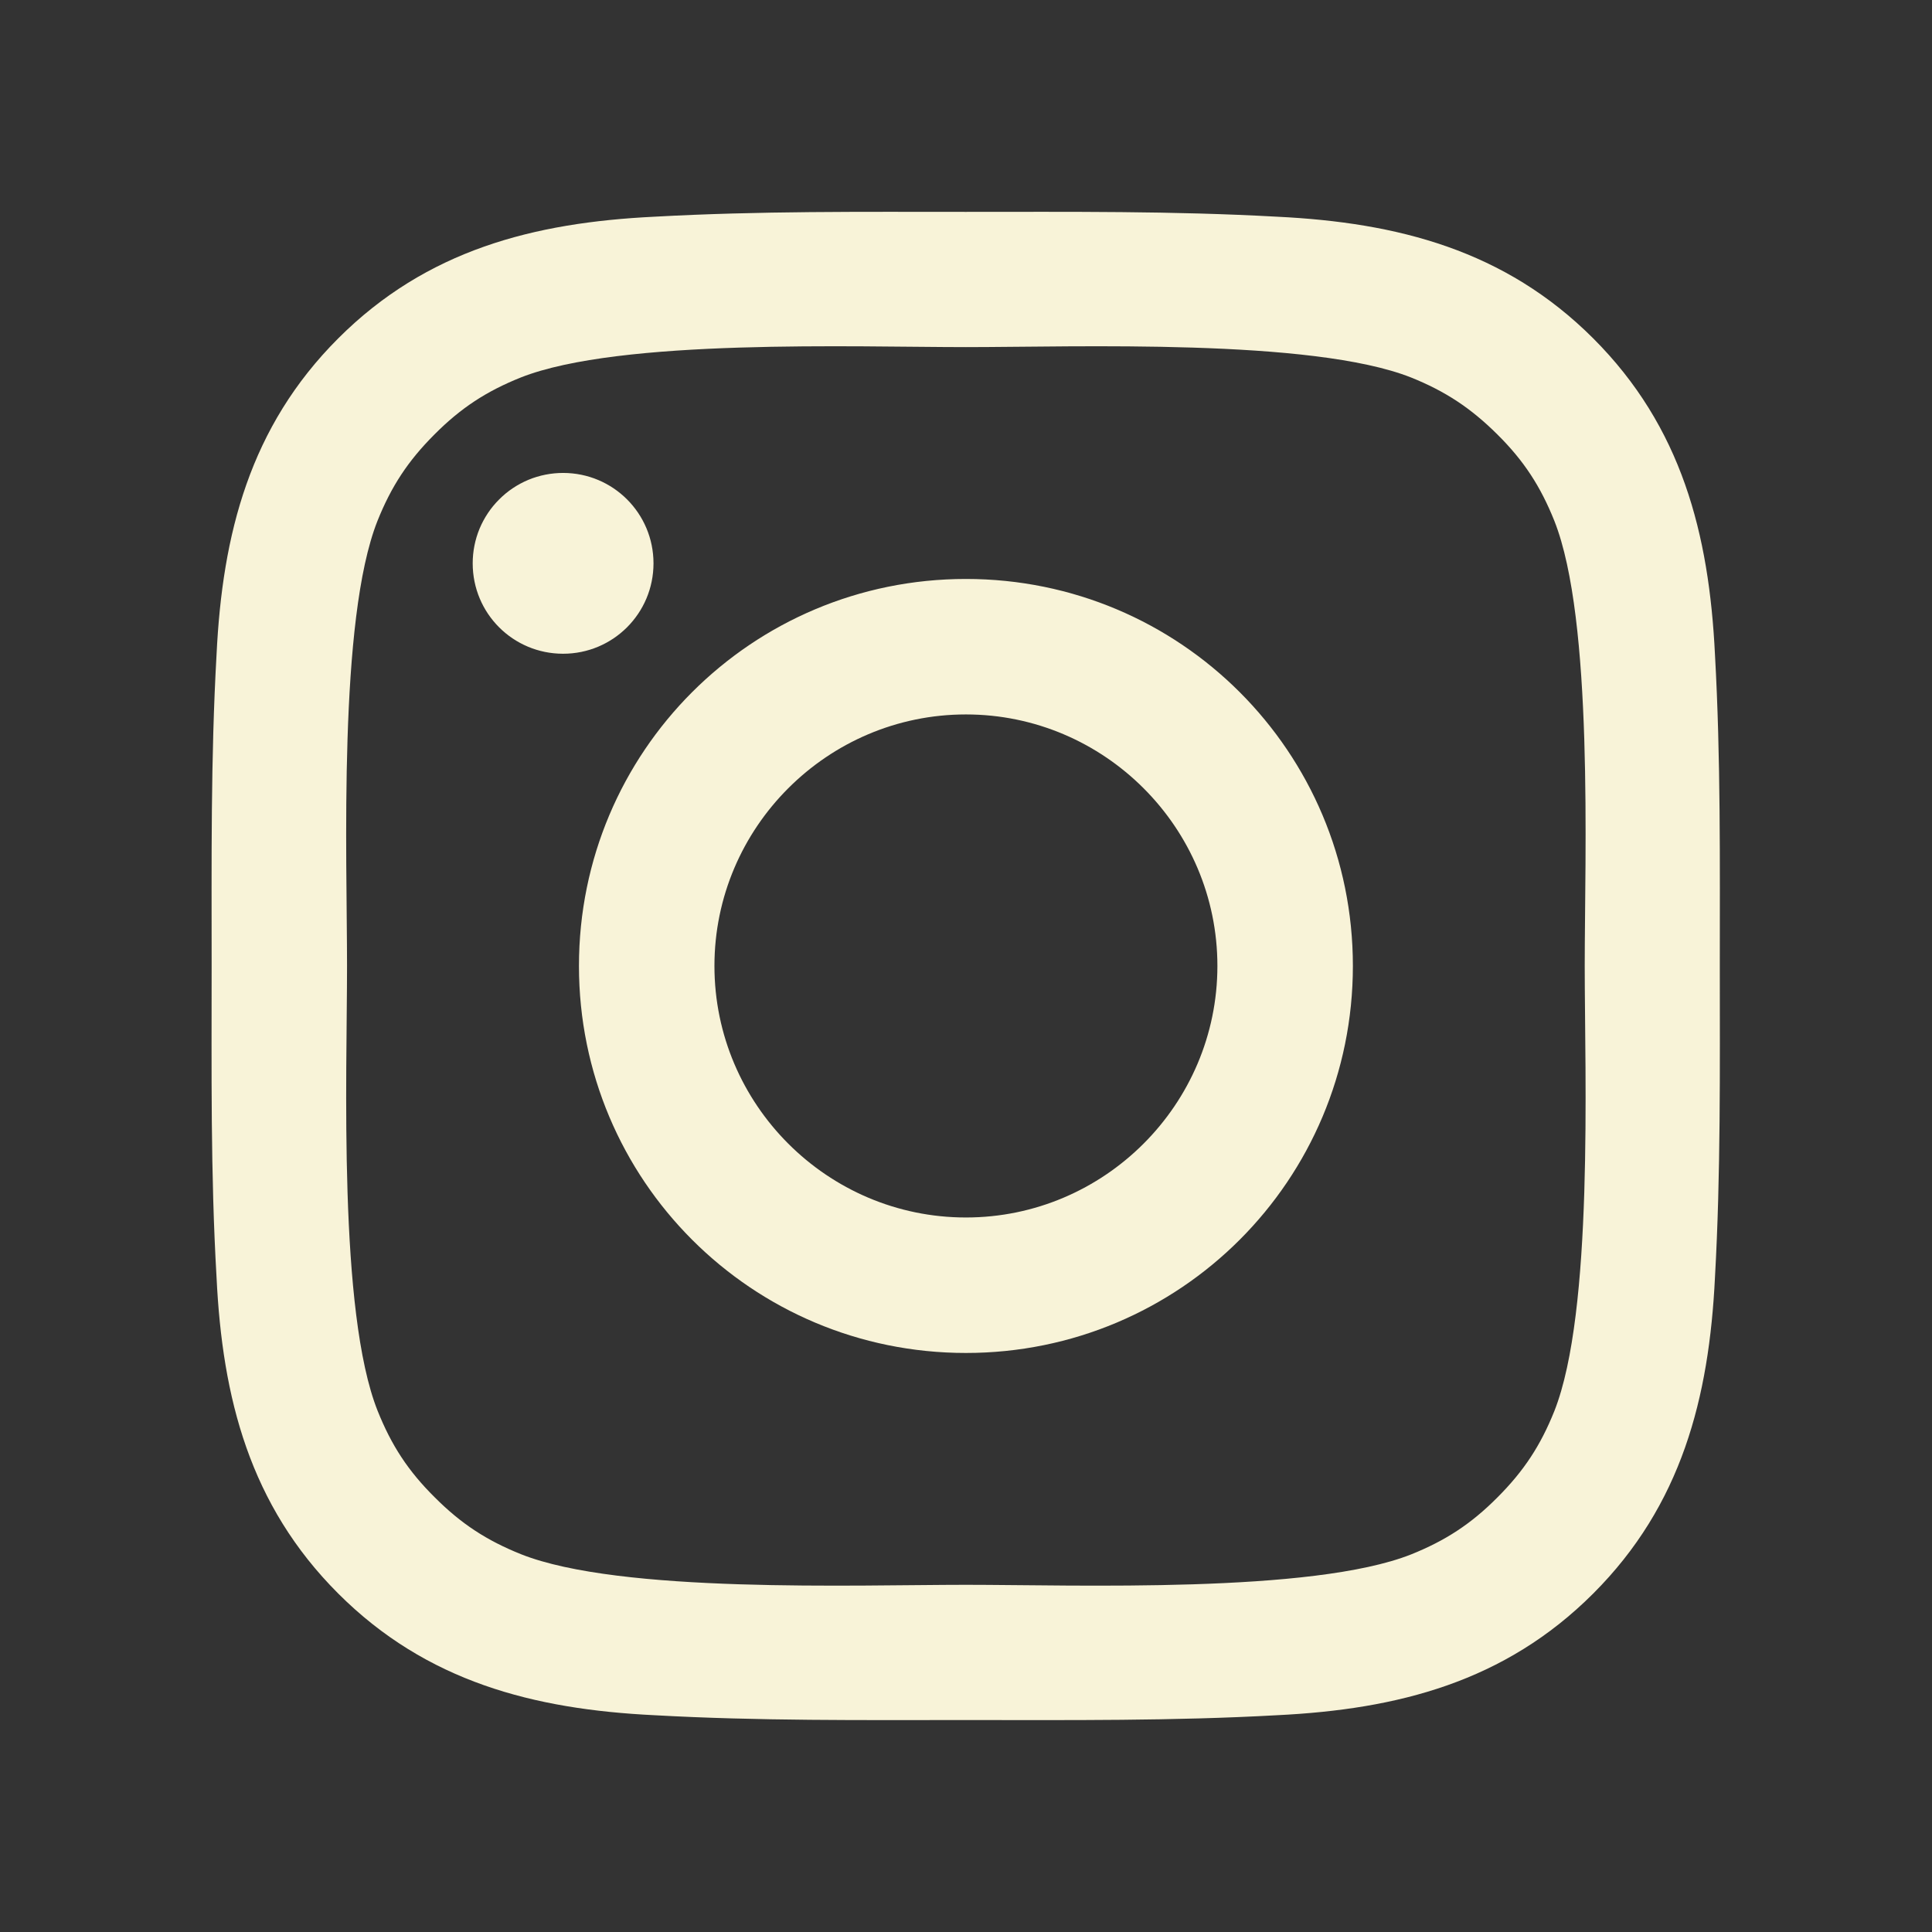 <svg width="24" height="24" viewBox="0 0 24 24" fill="none" xmlns="http://www.w3.org/2000/svg">
<rect x="0" y="0" width="24" height="24" fill="#333333" stroke="none"/>
<g id="Social/Instagram">
<path id="Vector" d="M11.999 7.192C14.659 7.192 16.806 9.339 16.806 11.999C16.806 14.66 14.659 16.807 11.999 16.807C9.339 16.807 7.192 14.66 7.192 11.999C7.192 9.339 9.339 7.192 11.999 7.192ZM11.999 15.124C13.719 15.124 15.123 13.72 15.123 11.999C15.123 10.279 13.719 8.875 11.999 8.875C10.279 8.875 8.875 10.279 8.875 11.999C8.875 13.72 10.279 15.124 11.999 15.124ZM6.995 5.875C7.616 5.875 8.118 6.377 8.118 6.998C8.118 7.619 7.616 8.121 6.995 8.121C6.374 8.121 5.872 7.621 5.872 6.998C5.872 6.85 5.901 6.704 5.957 6.568C6.014 6.432 6.096 6.308 6.201 6.204C6.305 6.099 6.429 6.017 6.565 5.96C6.701 5.904 6.848 5.875 6.995 5.875ZM2.629 11.999C2.629 10.706 2.617 9.424 2.69 8.132C2.762 6.632 3.104 5.301 4.201 4.204C5.3 3.105 6.629 2.765 8.129 2.692C9.423 2.62 10.705 2.632 11.997 2.632C13.29 2.632 14.572 2.62 15.864 2.692C17.364 2.765 18.695 3.107 19.792 4.204C20.891 5.303 21.231 6.632 21.304 8.132C21.376 9.426 21.364 10.708 21.364 11.999C21.364 13.291 21.376 14.575 21.304 15.867C21.231 17.367 20.889 18.698 19.792 19.795C18.693 20.894 17.364 21.234 15.864 21.307C14.57 21.379 13.288 21.367 11.997 21.367C10.703 21.367 9.421 21.379 8.129 21.307C6.629 21.234 5.298 20.892 4.201 19.795C3.102 18.696 2.762 17.367 2.69 15.867C2.615 14.575 2.629 13.293 2.629 11.999ZM4.691 17.526C4.862 17.953 5.068 18.271 5.399 18.599C5.729 18.93 6.046 19.136 6.472 19.307C7.705 19.797 10.633 19.687 11.999 19.687C13.365 19.687 16.295 19.797 17.528 19.31C17.954 19.139 18.273 18.932 18.601 18.602C18.932 18.271 19.138 17.955 19.309 17.528C19.797 16.293 19.686 13.366 19.686 11.999C19.686 10.633 19.797 7.703 19.309 6.471C19.138 6.044 18.932 5.725 18.601 5.397C18.271 5.069 17.954 4.86 17.528 4.689C16.295 4.202 13.365 4.312 11.999 4.312C10.633 4.312 7.703 4.202 6.47 4.689C6.043 4.86 5.725 5.067 5.397 5.397C5.066 5.728 4.86 6.044 4.689 6.471C4.201 7.703 4.311 10.633 4.311 11.999C4.311 13.366 4.201 16.293 4.691 17.526Z" fill="#F8F3D8"/>
</g>
</svg>
